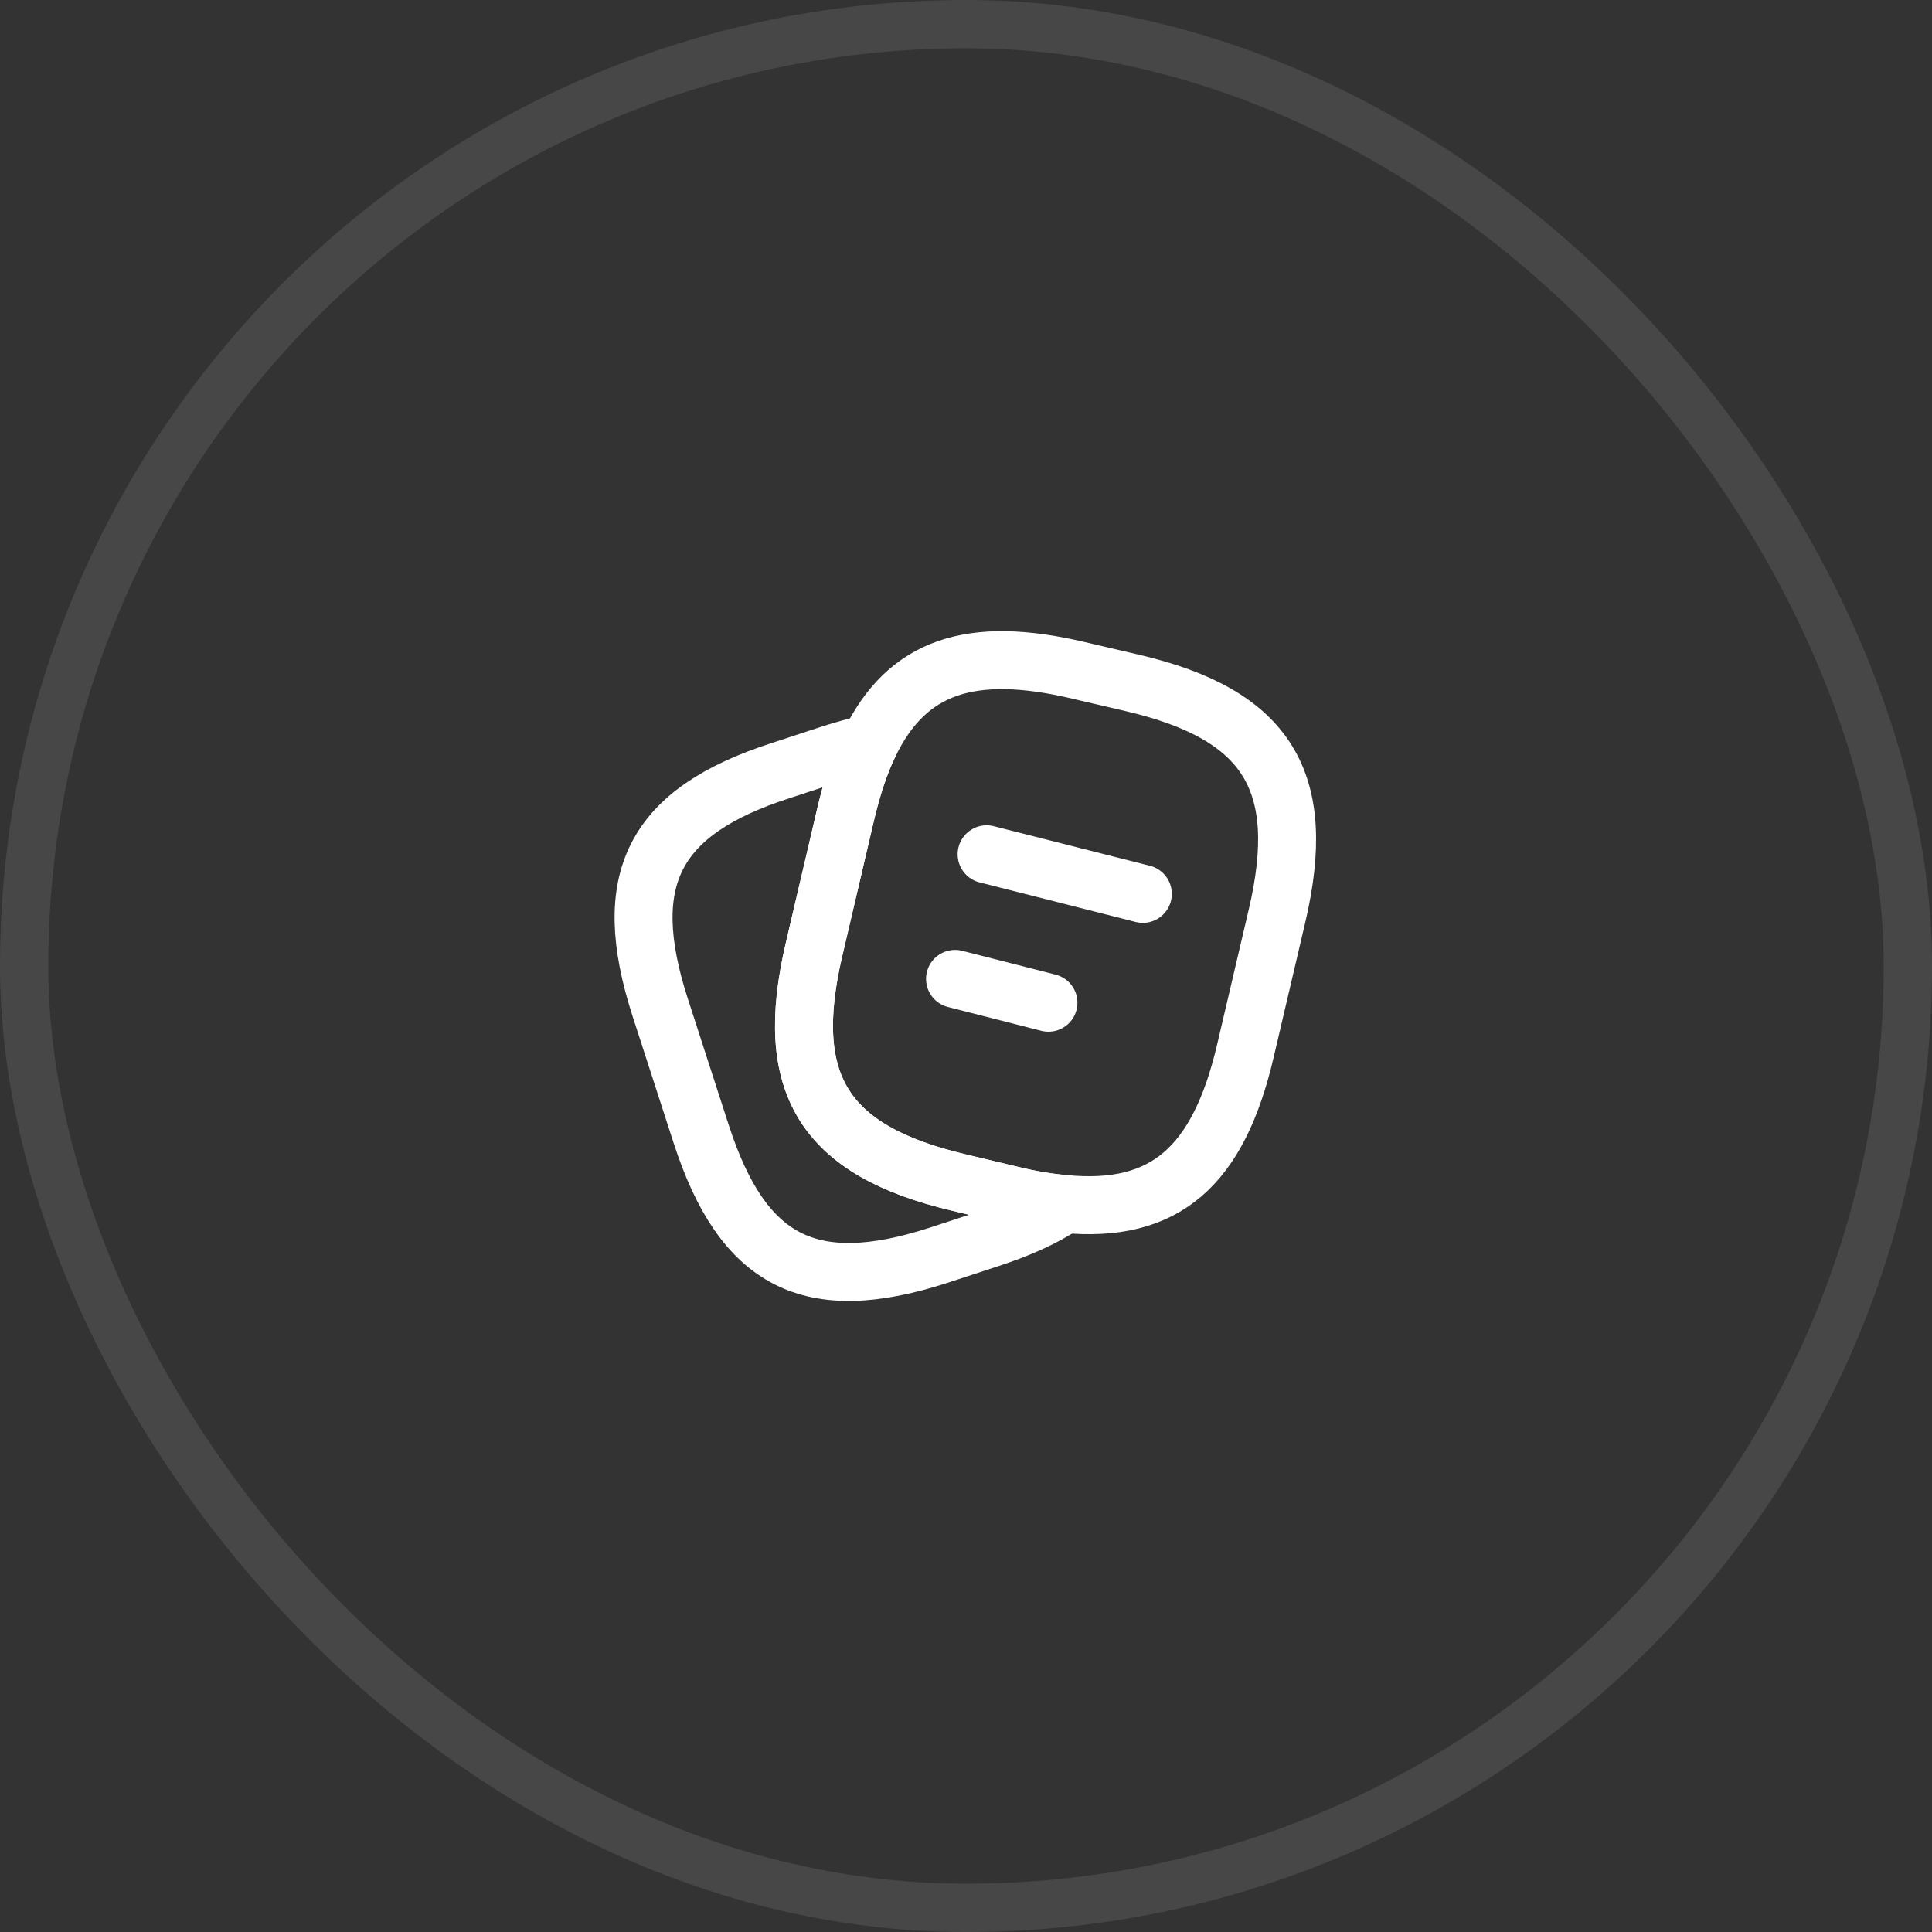 <svg xmlns="http://www.w3.org/2000/svg" width="40" height="40" viewBox="0 0 40 40" fill="none"><rect x="0" y="0" width="40" height="40" fill="#333333" stroke="none"/><rect x="0.5" y="0.5" width="39" height="39" rx="19.5" stroke="white" stroke-opacity="0.1"></rect><path d="M26.44 18.96L25.787 21.747C25.227 24.153 24.12 25.127 22.04 24.927C21.706 24.9 21.346 24.84 20.96 24.747L19.84 24.48C17.06 23.82 16.2 22.447 16.853 19.66L17.506 16.866C17.64 16.3 17.8 15.806 18 15.4C18.78 13.787 20.107 13.353 22.333 13.88L23.447 14.14C26.24 14.793 27.093 16.173 26.44 18.96Z" stroke="white" stroke-width="1.2" stroke-linecap="round" stroke-linejoin="round"></path><path d="M22.04 24.927C21.627 25.207 21.107 25.44 20.474 25.647L19.42 25.993C16.774 26.847 15.38 26.133 14.52 23.487L13.667 20.853C12.814 18.207 13.52 16.807 16.167 15.953L17.22 15.607C17.494 15.52 17.754 15.447 18 15.4C17.8 15.807 17.64 16.3 17.507 16.867L16.854 19.66C16.2 22.447 17.06 23.82 19.84 24.48L20.96 24.747C21.347 24.84 21.707 24.9 22.04 24.927Z" stroke="white" stroke-width="1.2" stroke-linecap="round" stroke-linejoin="round"></path><path d="M20.427 17.687L23.661 18.507" stroke="white" stroke-width="1.2" stroke-linecap="round" stroke-linejoin="round"></path><path d="M19.773 20.267L21.707 20.76" stroke="white" stroke-width="1.2" stroke-linecap="round" stroke-linejoin="round"></path></svg>